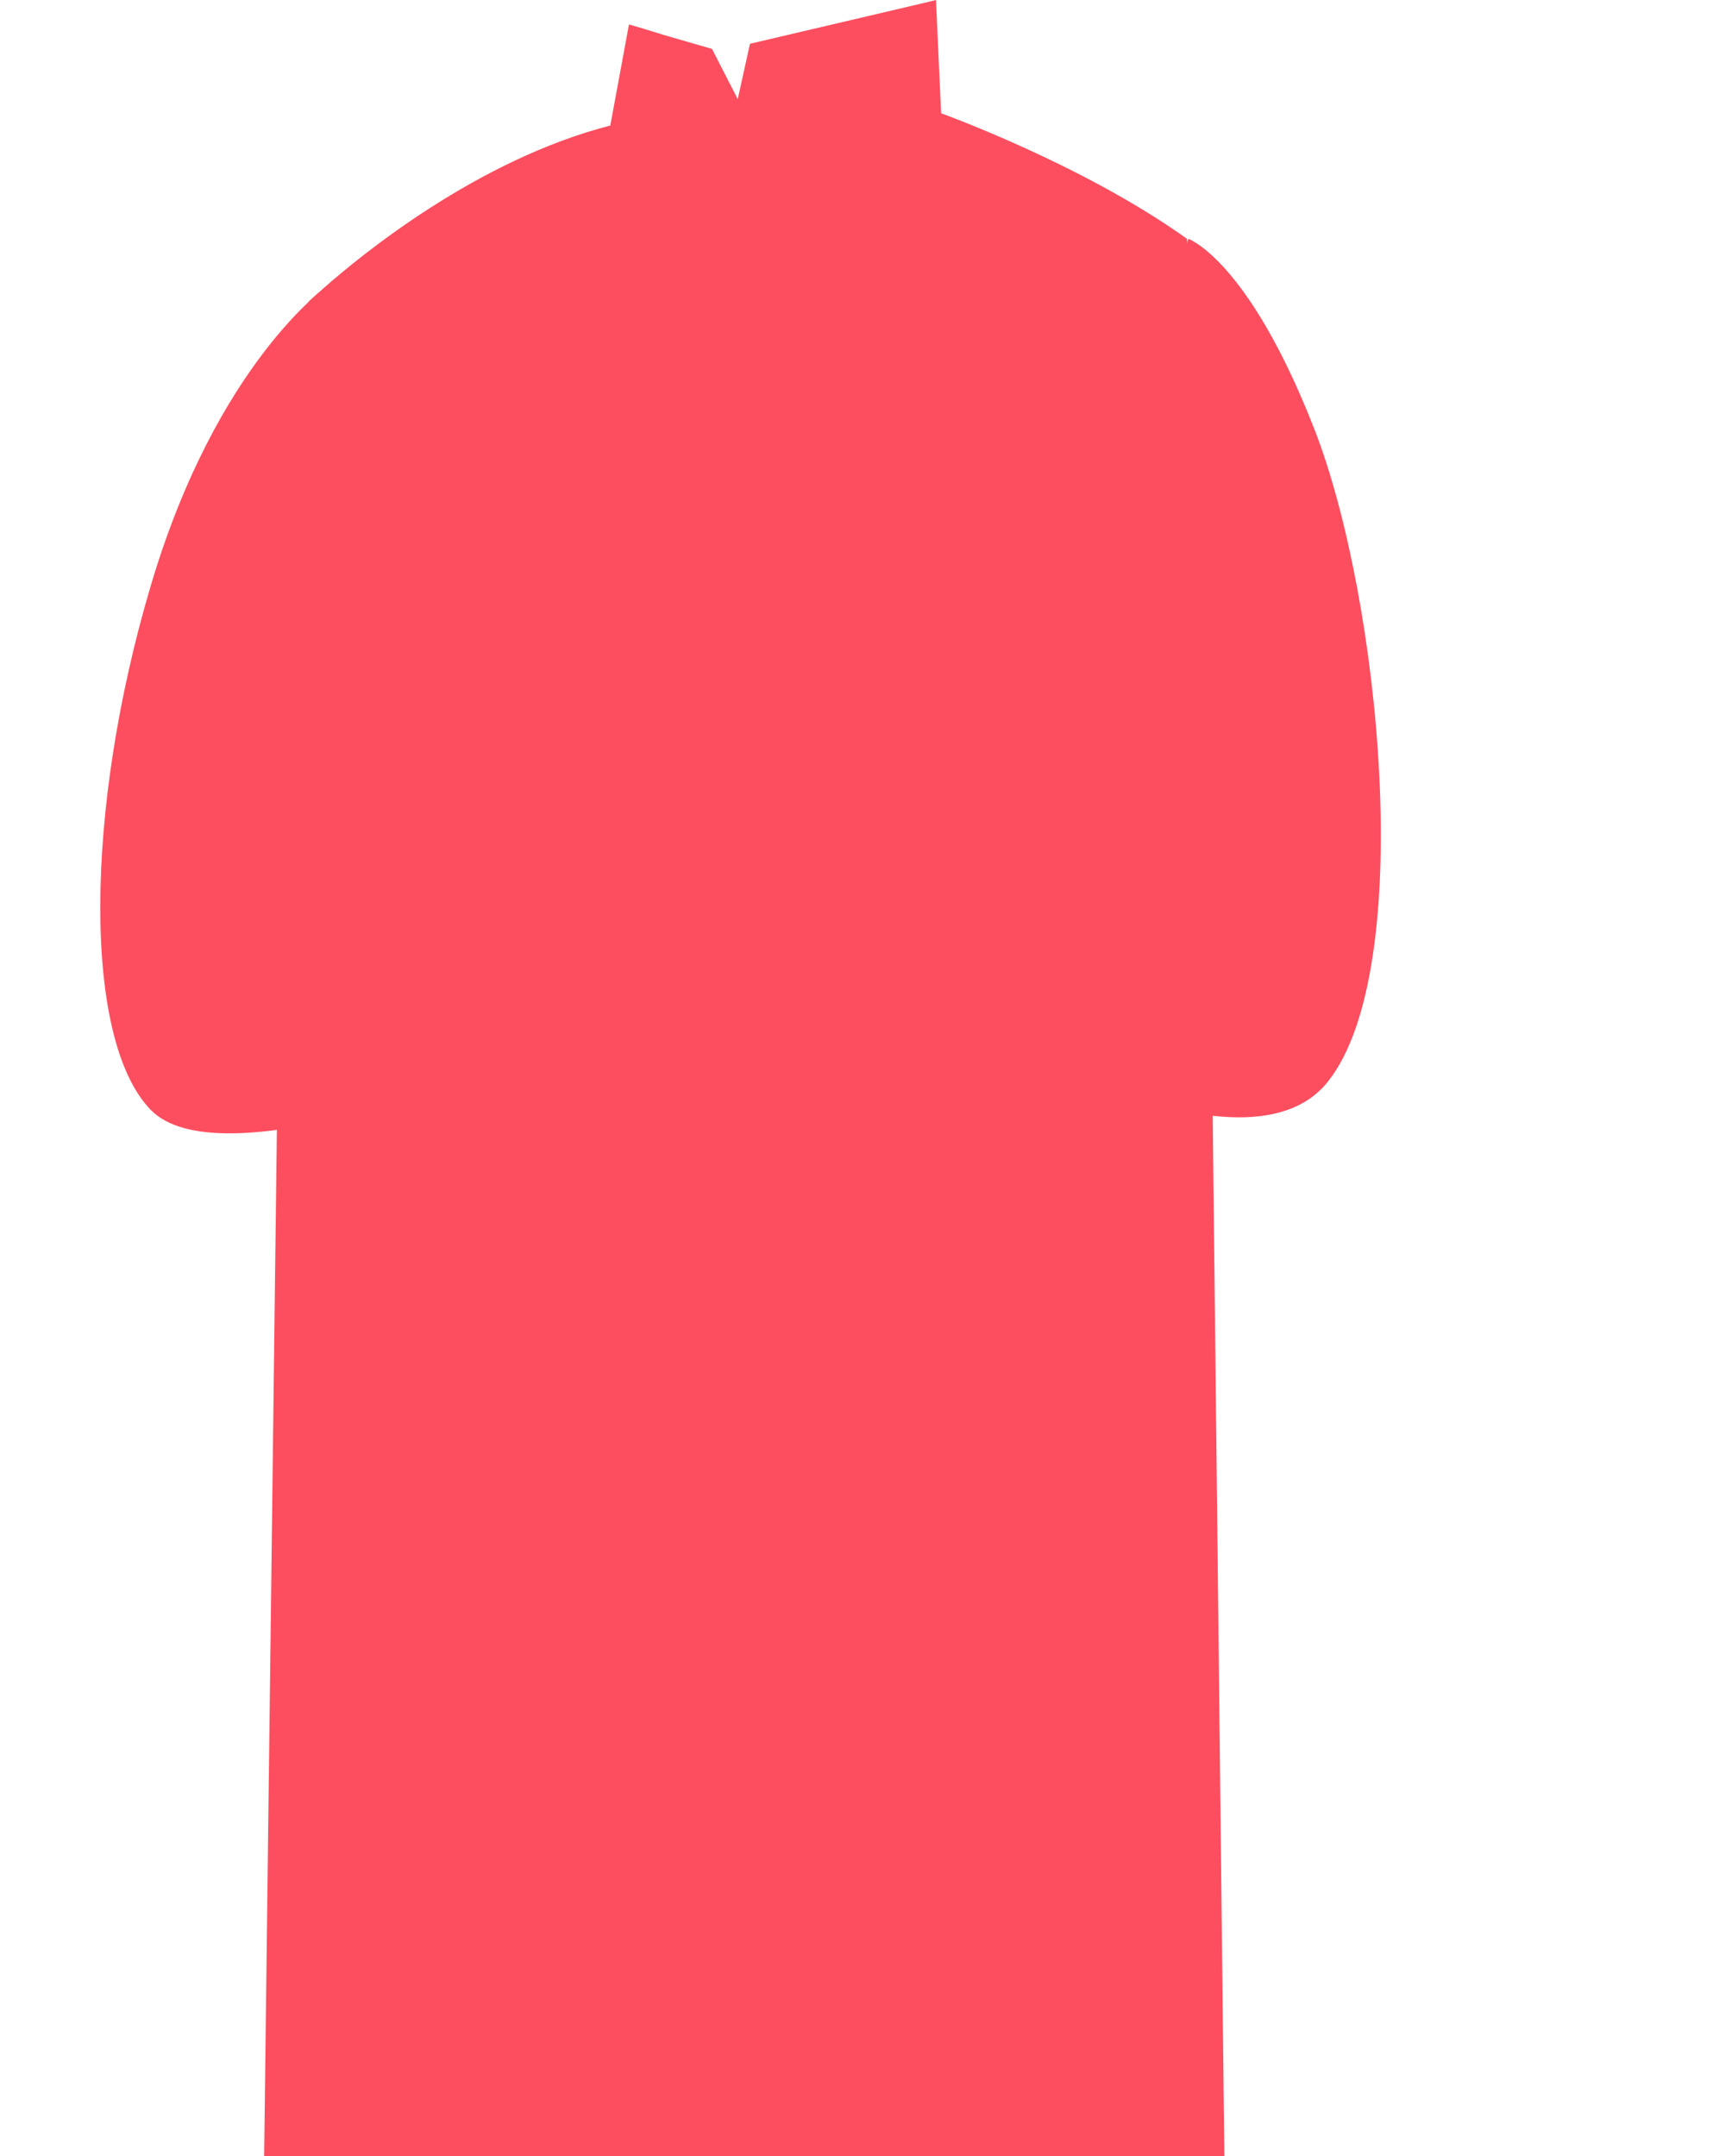 <?xml version="1.0" encoding="UTF-8"?> <svg xmlns="http://www.w3.org/2000/svg" width="240" height="301" viewBox="0 0 240 301" fill="none"> <g clip-path="url(#clip0_47_276)"> <path d="M171.119 316.966H36.68L38.657 157.625V157.086L40.274 114.22L43.06 42.147C43.06 42.147 43.689 41.518 44.947 40.44L45.037 40.35C50.519 35.497 66.695 22.287 85.207 17.524L87.813 3.415L89.97 4.044L92.576 4.853L99.406 6.83L103.001 13.839L104.708 6.111L129.601 0.27L130.679 0L131.398 15.816C131.398 15.816 151.169 22.916 165.727 33.34L168.064 113.501L169.322 155.738V156.546L171.119 316.966Z" fill="#FD4E5F"></path> <path d="M165.907 33.34C165.907 33.34 174.264 36.216 183.521 59.94C192.777 83.665 197.809 135.338 185.408 150.974C173.006 166.611 131.309 140.55 131.309 140.55L165.907 33.34Z" fill="#FD4E5F"></path> <path d="M45.847 39.81C45.847 39.81 30.3 50.505 21.044 81.778C11.787 112.961 11.518 145.133 21.044 154.929C30.569 164.724 68.403 149.447 68.403 149.447L45.847 39.81Z" fill="#FD4E5F"></path> </g> <defs> <clipPath id="clip0_47_276"> <rect width="240" height="301" fill="white"></rect> </clipPath> </defs> </svg> 